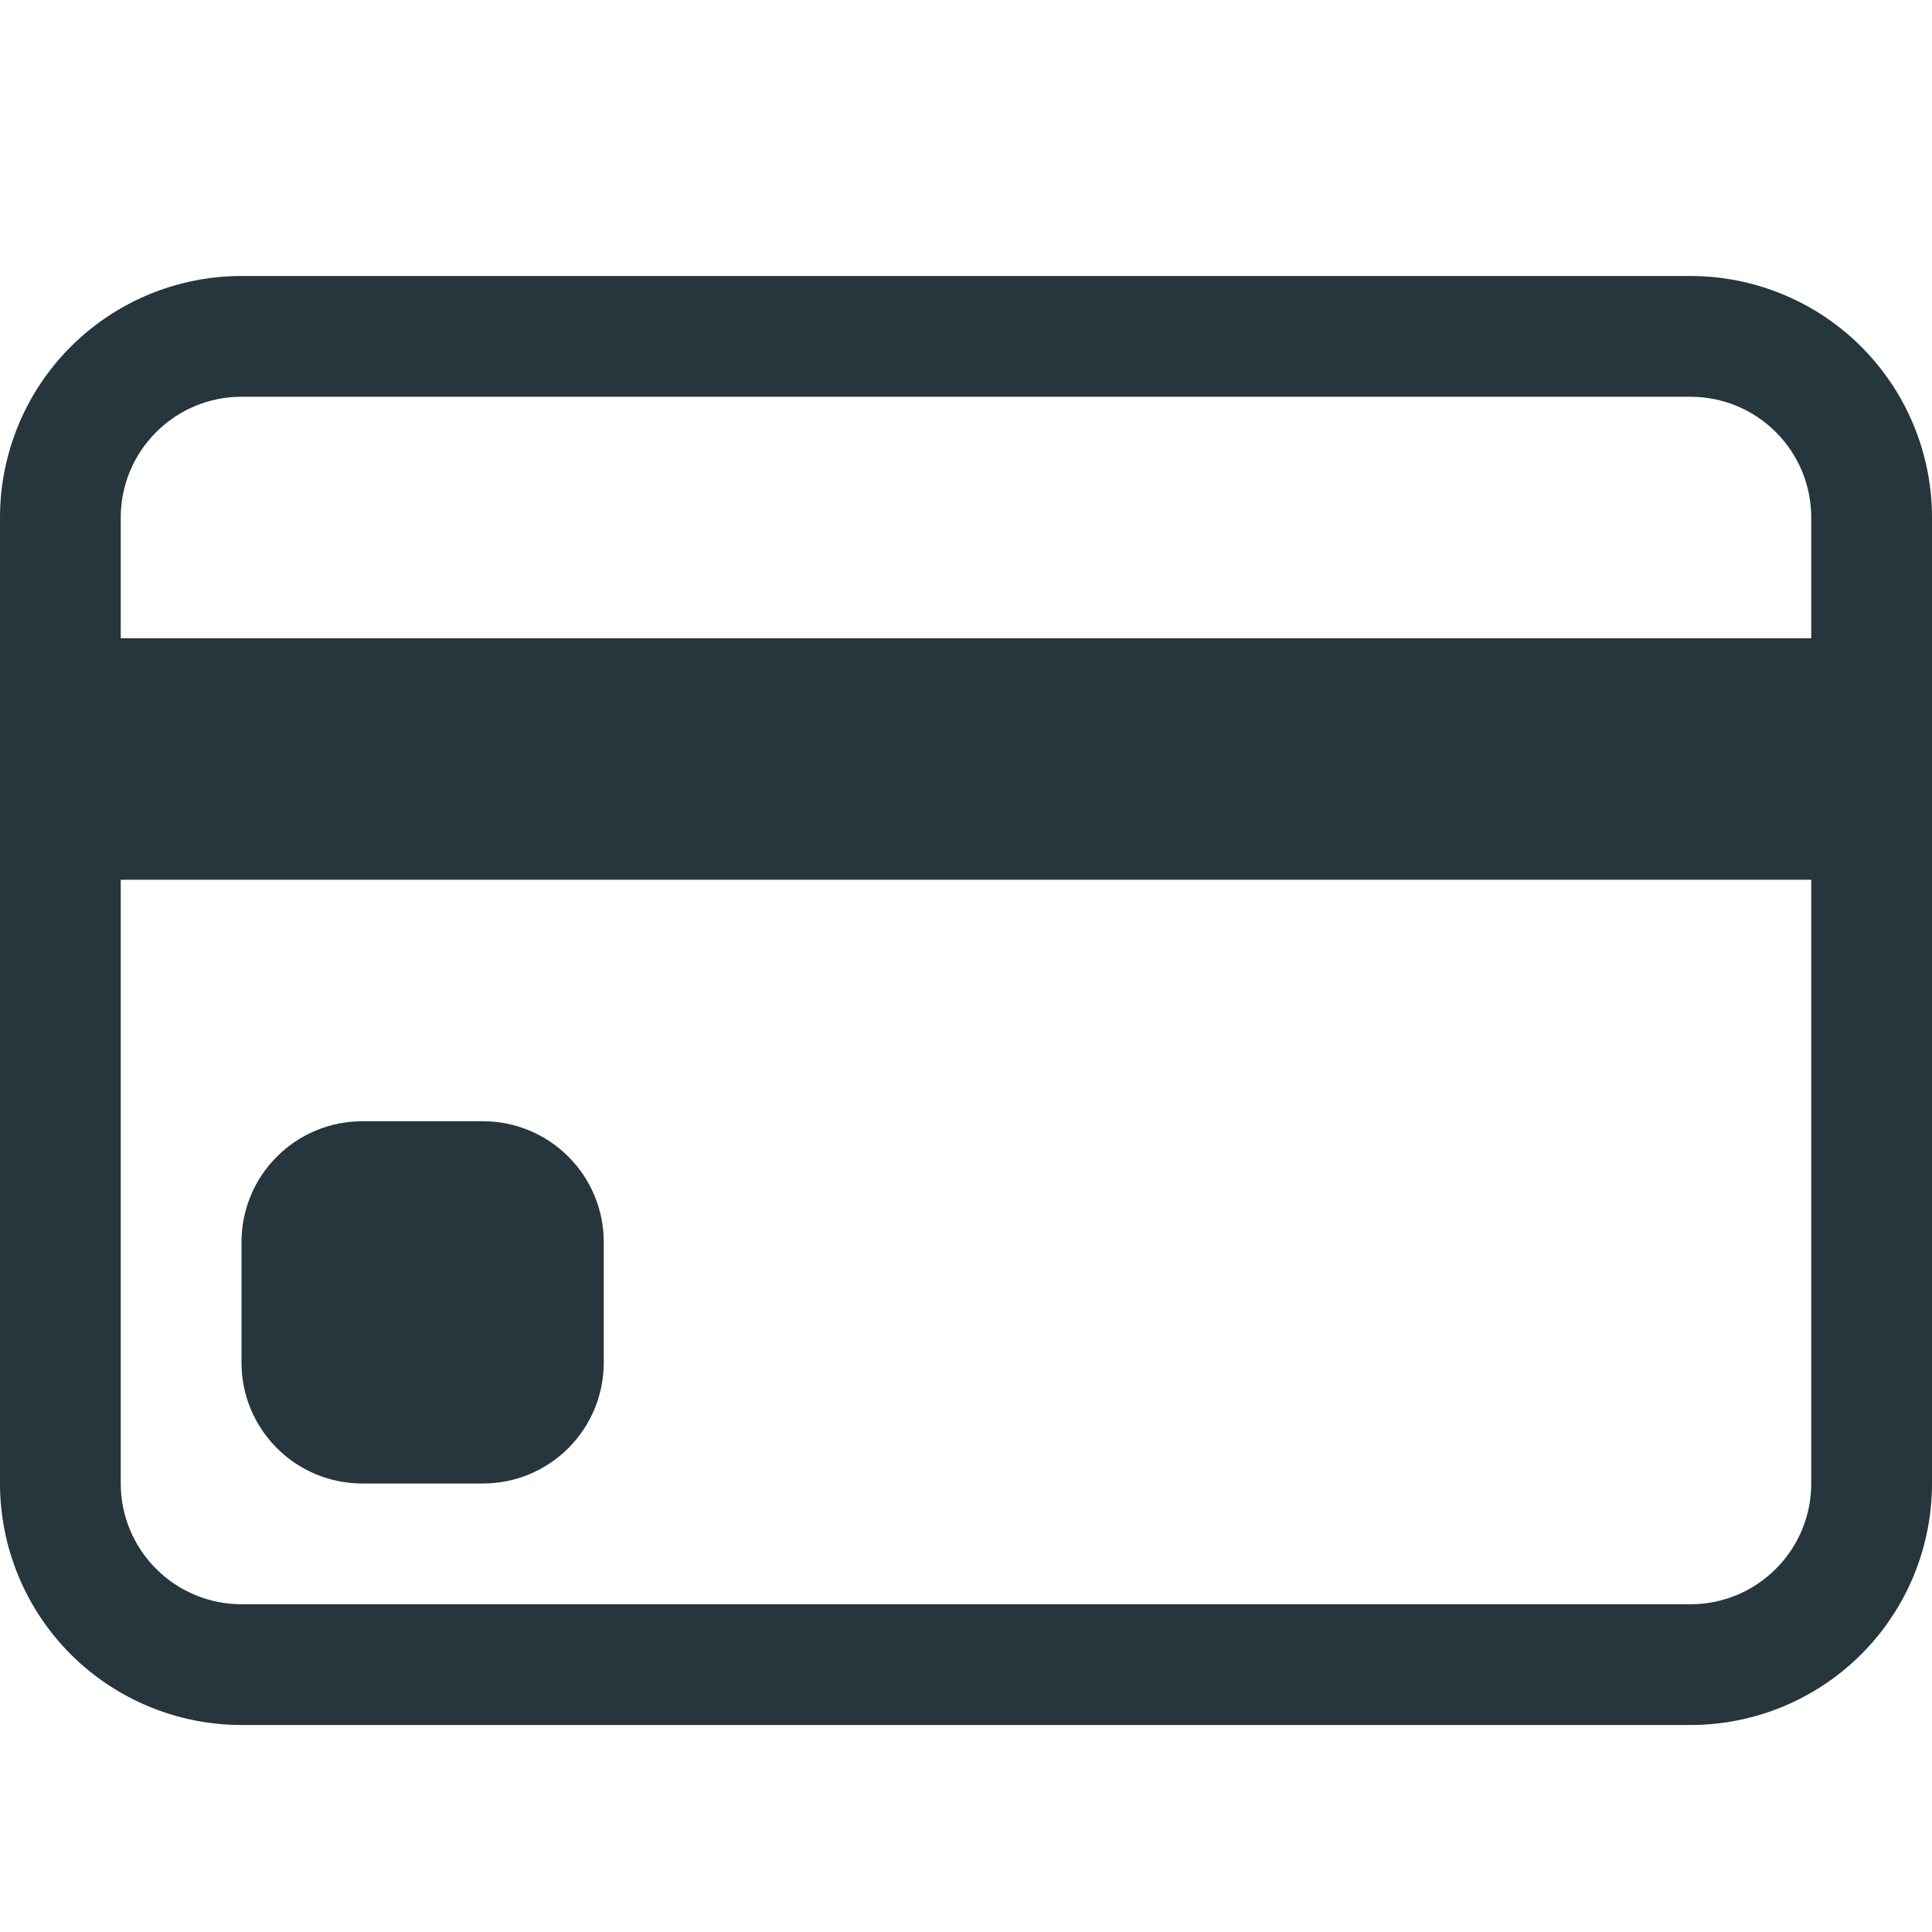 <svg width="28" height="28" viewBox="0 0 28 28" fill="none" xmlns="http://www.w3.org/2000/svg">
<path d="M0 7.5C0 6.572 0.369 5.681 1.025 5.025C1.681 4.369 2.572 4 3.5 4H24.5C25.428 4 26.319 4.369 26.975 5.025C27.631 5.681 28 6.572 28 7.5V21.5C28 22.428 27.631 23.319 26.975 23.975C26.319 24.631 25.428 25 24.5 25H3.5C2.572 25 1.681 24.631 1.025 23.975C0.369 23.319 0 22.428 0 21.5V7.5ZM3.5 5.75C3.036 5.75 2.591 5.934 2.263 6.263C1.934 6.591 1.75 7.036 1.75 7.5V9.25H26.25V7.5C26.25 7.036 26.066 6.591 25.737 6.263C25.409 5.934 24.964 5.75 24.5 5.75H3.5ZM26.25 12.75H1.75V21.5C1.75 21.964 1.934 22.409 2.263 22.737C2.591 23.066 3.036 23.25 3.5 23.25H24.5C24.964 23.25 25.409 23.066 25.737 22.737C26.066 22.409 26.25 21.964 26.25 21.5V12.75Z" fill="#27353D"/>
<path d="M3.5 18C3.5 17.536 3.684 17.091 4.013 16.763C4.341 16.434 4.786 16.25 5.25 16.25H7C7.464 16.25 7.909 16.434 8.237 16.763C8.566 17.091 8.75 17.536 8.75 18V19.75C8.75 20.214 8.566 20.659 8.237 20.987C7.909 21.316 7.464 21.5 7 21.5H5.25C4.786 21.5 4.341 21.316 4.013 20.987C3.684 20.659 3.5 20.214 3.5 19.75V18Z" fill="#27353D"/>
</svg>
